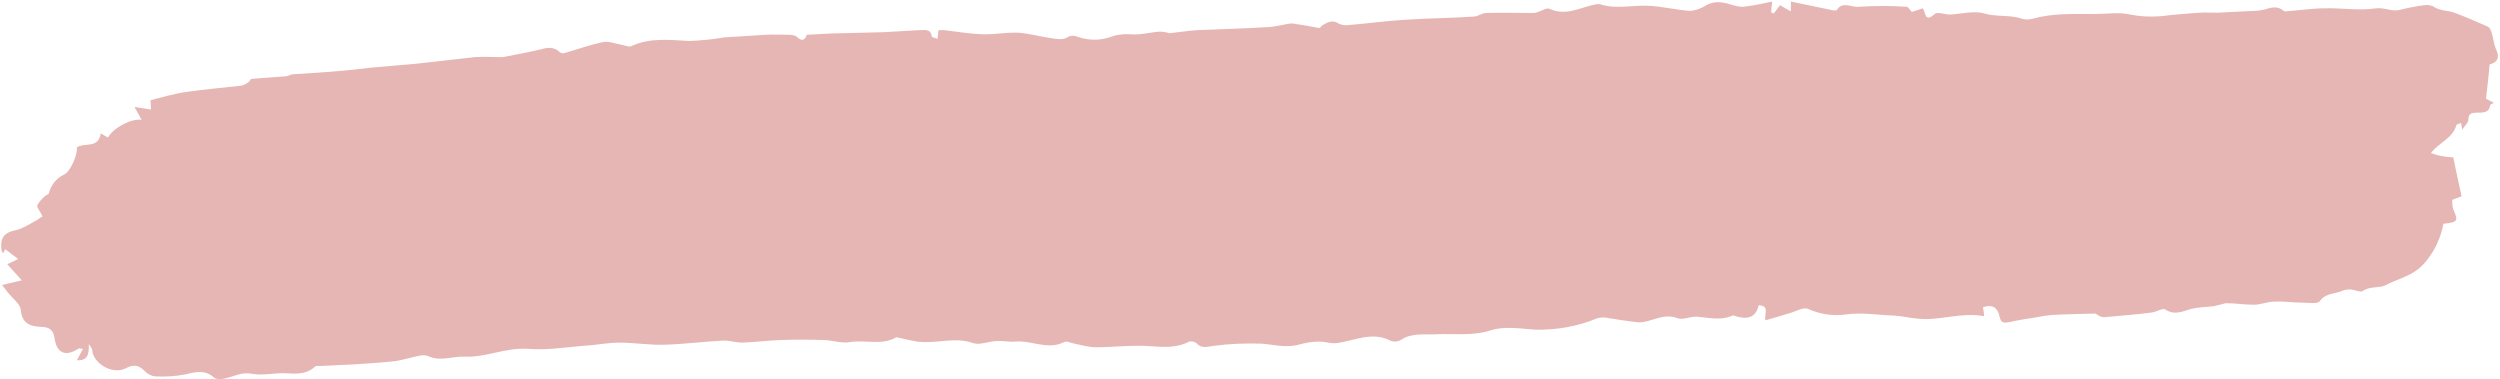 <?xml version="1.0" encoding="UTF-8" standalone="no"?><svg xmlns="http://www.w3.org/2000/svg" xmlns:xlink="http://www.w3.org/1999/xlink" fill="#000000" height="73.1" preserveAspectRatio="xMidYMid meet" version="1" viewBox="7.4 31.0 481.6 73.1" width="481.6" zoomAndPan="magnify"><g id="change1_1"><path d="M24.5,97.3c0.1,2.1-0.3,3.2-2.3,3.1l1.2-2.2c-0.4,0-0.7-0.1-0.8-0.1c-2.5,1.7-4.3,1-4.7-2 c-0.2-1.4-0.9-2-2.1-2.1c-2.2-0.1-4.1-0.3-4.4-3.3c-0.1-1.2-1.7-2.3-2.6-3.5c-0.3-0.4-0.6-0.8-1-1.3l3.8-0.9l-2.8-3.1l2.1-1L8.4,79 l-0.4,0.8c-0.1-0.2-0.2-0.3-0.3-0.5c-0.3-2.5,0.4-3.5,2.9-4c0.5-0.1,0.9-0.3,1.3-0.5c0.9-0.4,1.7-0.9,2.6-1.4 c0.4-0.2,0.8-0.6,1.1-0.7c-0.4-0.9-1.2-1.8-1-2.2c0.5-0.9,1.3-1.7,2.2-2.2c0.4-1.7,1.5-3,3-3.7c1.2-0.6,2.6-3.9,2.4-5.2 c1.4-1,4.2,0.3,4.6-2.7l1.4,0.8c1-1.9,4.7-3.8,6.5-3.4l-1.4-2.5l3.2,0.5l-0.1-1.8c2.4-0.6,4.7-1.3,7-1.6c3.5-0.5,7-0.8,10.5-1.2 c0.5-0.1,1-0.4,1.4-0.7c0.2-0.1,0.3-0.5,0.5-0.6c2.2-0.2,4.4-0.3,6.6-0.5c0.5,0,1-0.4,1.5-0.4c3.3-0.2,6.5-0.4,9.8-0.7 c1.8-0.2,3.7-0.4,5.5-0.6c2.7-0.2,5.5-0.5,8.2-0.7c3.8-0.4,7.7-0.9,11.5-1.3c1.6-0.1,3.2,0,4.8,0c0.2,0,0.4,0,0.6,0 c2.4-0.5,4.9-0.9,7.3-1.5c1.4-0.4,2.6-0.5,3.7,0.6c0.3,0.2,0.6,0.2,0.9,0.1c2.5-0.7,4.9-1.6,7.4-2.1c1.1-0.2,2.3,0.3,3.4,0.5 c0.7,0.1,1.5,0.5,2,0.3c3.6-1.7,7.4-1.2,11.2-1c2.2-0.1,4.5-0.3,6.7-0.7c2.7-0.2,5.4-0.3,8-0.5c1.5-0.1,3.1,0,4.6,0 c0.4,0,0.9,0.1,1.3,0.3c1.3,1.3,1.8,0.4,2-0.3c2.4-0.1,4.6-0.3,6.8-0.3c2.7-0.1,5.4-0.1,8.1-0.2c2.3-0.1,4.6-0.3,6.9-0.4 c0.9,0,2.1-0.3,2.3,1.2c0,0.2,0.7,0.3,1.1,0.5l0.2-1.7c0.4,0,0.7,0,1.1,0c2.4,0.3,4.8,0.7,7.2,0.8s4.7-0.4,7-0.3 c1.8,0.1,3.7,0.6,5.5,0.9c1.3,0.2,2.9,0.6,3.8,0.1c1.4-0.9,2.1-0.1,3.3,0.1c1.7,0.4,3.4,0.3,5-0.2c1.3-0.5,2.7-0.7,4.1-0.6 c1.8,0.2,3.8-0.4,5.6-0.5c0.6,0,1.3,0.1,1.9,0.3c1.9-0.2,3.7-0.5,5.5-0.6c4.6-0.2,9.2-0.3,13.8-0.6c1.2-0.1,2.3-0.4,3.5-0.6 c0.5-0.1,0.9-0.1,1.4,0c1.5,0.2,3.1,0.5,4.6,0.8c0.2,0,0.4-0.3,0.6-0.5c1-0.6,2-1.2,3.3-0.3c0.7,0.3,1.4,0.3,2.1,0.2 c3.6-0.3,7.1-0.8,10.7-1c4.3-0.3,8.7-0.3,13-0.6c0.9,0,1.7-0.7,2.5-0.7c3-0.1,6,0,8.9,0c0.3,0,0.5,0,0.8-0.1c0.9-0.2,1.9-1,2.5-0.7 c3.3,1.5,6.1-0.4,9.1-0.9c0.2,0,0.4,0,0.6,0c3,1,6.1,0.2,9.1,0.3c2.8,0.1,5.5,0.8,8.3,1c1.1-0.1,2.2-0.5,3.1-1.1 c1.8-1,3.5-0.5,5.2,0c0.6,0.2,1.2,0.3,1.9,0.3c1.9-0.2,3.7-0.6,5.6-1c-0.1,0.8-0.2,1.5-0.2,2.1l0.5,0.2l1.2-1.6l2.1,1.2v-1.9 l8.2,1.7c0.2,0,0.5,0,0.6,0c1.1-1.9,2.9-0.5,4.3-0.7c3.1-0.2,6.2-0.2,9.2,0c0.3,0,0.6,0.6,1,1l2.1-0.7c0.6,0.7,0.3,2.9,2.3,1.1 c0.5-0.5,1.9,0.1,2.9,0.1c2.2-0.1,4.6-0.8,6.7-0.2c2.4,0.7,4.9,0.2,7.2,1c0.7,0.2,1.4,0.2,2.1,0c3.9-1.1,7.9-0.9,11.9-0.9 c2.3,0,4.7-0.4,6.9,0.1c2.5,0.5,5.1,0.5,7.7,0.1c2.2-0.2,4.4-0.4,6.5-0.5c1.1,0,2.3,0.1,3.4,0c2-0.1,4-0.2,5.9-0.3 c0.8,0,1.6-0.1,2.5-0.3c1.7-0.6,2.6-0.5,3.7,0.4c2.8-0.2,5.3-0.6,7.7-0.6c3.3-0.1,6.7,0.5,9.9,0c1.7-0.2,3,0.7,4.6,0.3 c1.6-0.4,3.1-0.7,4.7-0.9c0.6-0.1,1.2,0,1.7,0.2c1.2,0.9,2.8,0.8,4,1.2c2.2,0.8,4.4,1.8,6.5,2.7c1,0.4,1,2.9,1.6,4.3 c0.8,1.6,0.4,2.6-1.2,3c-0.2,2.2-0.4,4.3-0.7,6.6l1.5,0.8c-0.2,0.2-0.7,0.3-0.7,0.5c-0.2,1.4-1.3,1.4-2.5,1.4c-1,0-1.7,0.1-1.7,1.4 c0,0.5-0.6,1-1.2,1.9c-0.1-0.8-0.1-1-0.2-1.3c-0.3,0.1-0.8,0.2-0.9,0.4c-0.7,2.6-3.5,3.4-4.9,5.4c0.9,0.3,1.6,0.5,2.3,0.6 c0.7,0.1,1.3,0.2,2,0.2c0.5,2.5,1,4.8,1.6,7.5l-1.8,0.7c0,0.6,0,1.2,0.2,1.8c1,2.3,0.9,2.5-1.9,2.8c-0.5,2.7-1.7,5.3-3.5,7.4 c-2.2,2.7-5.2,3.1-7.8,4.5c-1,0.5-3,0.1-4.3,1.1c-0.3,0.2-1-0.1-1.5-0.2c-0.7-0.2-1.4-0.2-2.1,0c-1.5,0.8-3.4,0.4-4.6,2.1 c-0.4,0.6-2.2,0.3-3.3,0.3c-1.9,0-3.7-0.3-5.5-0.2c-1.3,0-2.6,0.6-3.9,0.6c-1.8,0-3.6-0.3-5.4-0.3c-0.8,0.2-1.6,0.4-2.4,0.6 c-1.4,0.1-2.9,0.2-4.3,0.5c-1.7,0.5-3.2,1.3-5,0.1c-0.5-0.3-1.7,0.5-2.6,0.6c-3,0.4-6.1,0.6-9.1,0.9c-0.4,0-0.7-0.1-1.1-0.3 c-0.2-0.1-0.5-0.4-0.7-0.4c-2.9,0.1-5.8,0.1-8.6,0.3c-0.9,0.1-1.7,0.2-2.6,0.4c-1.7,0.3-3.4,0.5-5.1,0.9c-1.1,0.2-1.8,0.4-2.1-1 c-0.3-1.6-1.3-2.5-3.2-1.8c0.1,0.6,0.2,1.1,0.2,1.7c-4.4-0.8-8.5,0.9-12.6,0.5c-1.5-0.1-3-0.5-4.6-0.6c-3.2-0.1-6.5-0.7-9.6-0.2 c-2.4,0.3-4.9-0.1-7.1-1.1c-1-0.4-2.5,0.6-3.8,0.9c-1.4,0.4-2.9,0.9-4.4,1.3c-0.3-1.2,0.9-2.8-1.3-2.9c-0.5,2.1-1.8,2.8-4.1,2.2 c-0.3-0.1-0.7-0.3-1-0.2c-2.2,1-4.5,0.4-6.8,0.2c-1.2-0.1-2.7,0.7-3.7,0.3c-2.8-1.1-5,0.8-7.5,0.8c-1.9-0.2-3.8-0.5-5.7-0.8 c-0.8-0.2-1.6-0.2-2.3,0c-3.8,1.6-7.9,2.3-12,2.2c-2.8-0.2-5.9-0.7-8.4,0.1c-3.7,1.2-7.3,0.6-10.9,0.8c-2,0.1-4.4-0.3-6.4,1 c-0.6,0.4-1.3,0.5-2,0.3c-3.7-2-7.1,0-10.6,0.4c-1.1,0.1-2.2-0.3-3.3-0.3c-1.2,0-2.4,0.2-3.6,0.5c-2.5,0.8-5,0.1-7.4-0.1 c-3-0.1-6.1,0-9.1,0.4c-1.2,0.1-2.5,0.7-3.5-0.5c-0.4-0.3-0.9-0.4-1.4-0.3c-2.3,1.2-4.7,1.1-7.3,0.9c-3.6-0.3-7.3,0.2-10.9,0.2 c-1.3-0.1-2.6-0.4-3.9-0.7c-0.7-0.1-1.5-0.6-2-0.3c-3.2,1.6-6.3-0.4-9.5-0.1c-1.2,0.1-2.4-0.2-3.7-0.1c-1.4,0.1-3.1,0.8-4.3,0.4 c-3.6-1.3-7.2,0.2-10.8-0.3c-1.1-0.2-2.2-0.4-3.3-0.7c-0.3,0-0.6-0.2-0.8-0.1c-2.8,1.6-5.9,0.4-8.9,0.9c-1.6,0.3-3.4-0.4-5.1-0.4 c-2.8-0.1-5.6-0.1-8.3,0c-2.4,0.1-4.9,0.4-7.3,0.5c-1.2,0-2.4-0.4-3.6-0.4c-3.8,0.2-7.6,0.7-11.4,0.8c-2.9,0.1-5.8-0.4-8.7-0.4 c-2.3,0-4.5,0.5-6.8,0.6c-3.6,0.3-7.2,0.9-10.8,0.6c-4.3-0.3-8.1,1.7-12.2,1.5c-2.3-0.1-4.7,1-7-0.1c-0.5-0.2-1.1-0.2-1.6-0.1 c-1.7,0.3-3.3,0.9-5.1,1.1c-2.6,0.3-5.1,0.4-7.7,0.6c-2.1,0.1-4.2,0.2-6.4,0.3c-0.4,0-0.9-0.1-1.1,0.2c-1.7,1.5-3.6,1.3-5.6,1.2 s-4.4,0.5-6.5,0.1s-3.5,0.6-5.2,0.9c-0.7,0.2-1.4,0.2-2-0.1c-1.7-1.6-3.5-1.2-5.5-0.7c-2,0.4-4,0.5-6,0.4c-0.7-0.1-1.4-0.5-1.9-1 c-1.1-1.1-2-1.4-3.6-0.6c-2.3,1.3-5.9-0.5-6.5-3.1C25.3,98.5,25,97.9,24.5,97.3z" fill="#e5b6b3"/></g></svg>